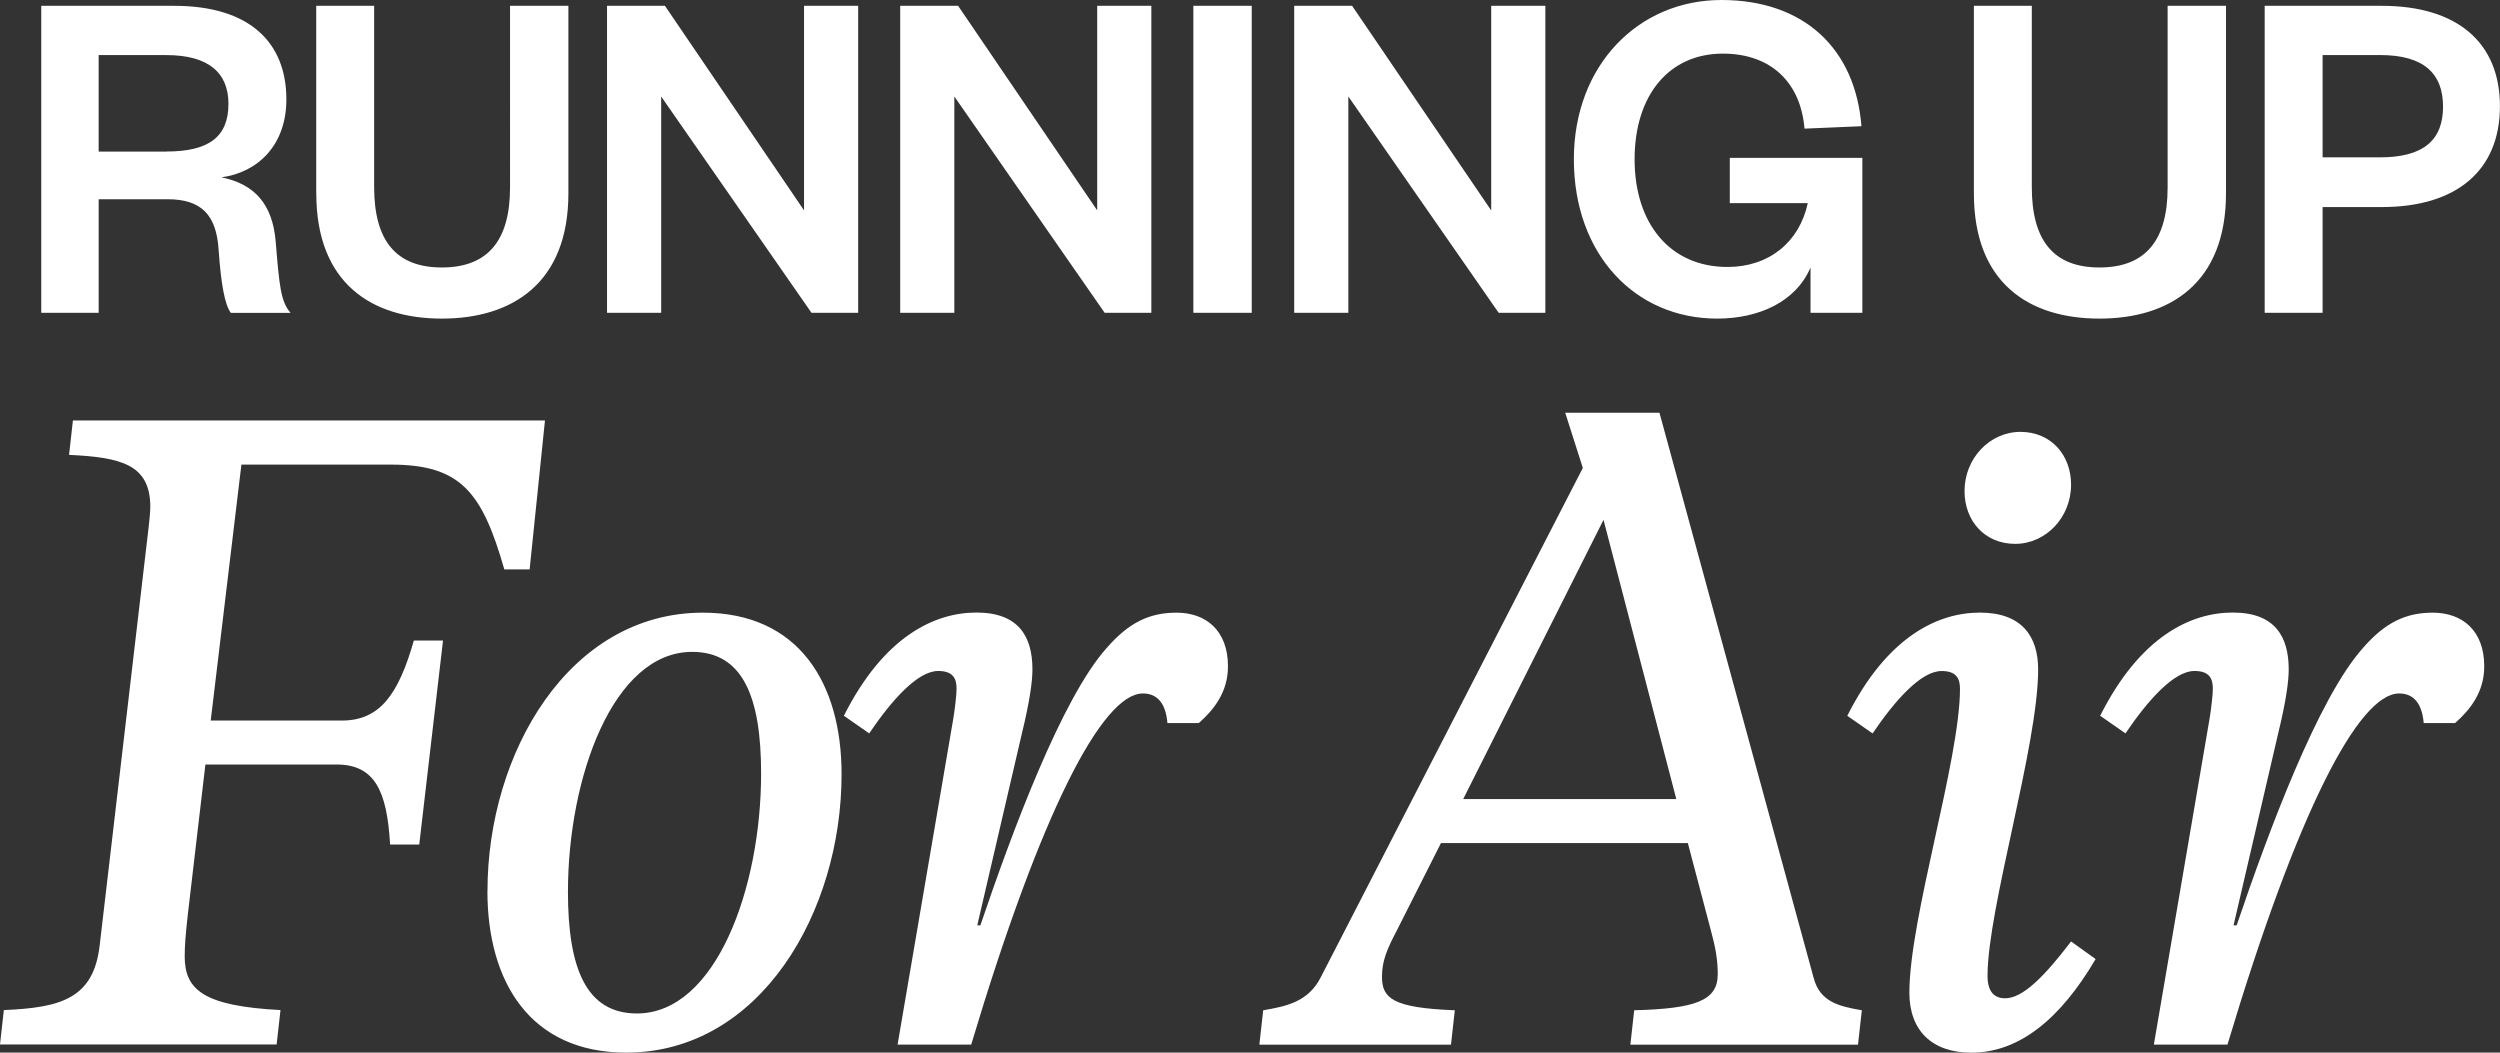 <?xml version="1.0" encoding="UTF-8"?><svg id="Layer_2" xmlns="http://www.w3.org/2000/svg" viewBox="0 0 390.22 164.3"><rect x="0" y="0" width="390.22" height="164.3" fill="#333333" stroke="none"/><defs><style>.cls-1{fill:#fff;stroke-width:0px;}</style></defs><g id="Layer_1-2"><path class="cls-1" d="M36.02,48.82c-.95-1.29-1.53-4.56-1.9-9.89-.36-5.4-2.7-7.83-7.94-7.83h-10.78v17.72H6.44V.91h20.77c11.73,0,17.49,5.7,17.49,14.6,0,7.22-4.52,11.41-10.13,12.17,5.25,1.07,7.94,4.26,8.45,9.89.58,7.07.8,9.51,2.33,11.26h-9.33ZM25.97,23.65c6.63,0,9.69-2.28,9.69-7.45,0-4.79-3.06-7.6-9.69-7.6h-10.57v15.06h10.57ZM49.36,30.19V.91h9.04v28.29c0,8.29,3.35,12.55,10.57,12.55s10.64-4.26,10.64-12.47V.91h9.11v29.28c0,13.99-8.75,19.54-19.75,19.54s-19.6-5.55-19.6-19.54h0ZM125.5,32.85V.91h8.45v47.91h-7.29l-23.46-33.76v33.76h-8.45V.91h9.04l21.72,31.94h0ZM171.26,32.85V.91h8.45v47.91h-7.29l-23.46-33.76v33.76h-8.45V.91h9.04l21.72,31.94h0ZM195.38.91v47.91h-9.11V.91h9.11ZM232.76,32.85V.91h8.45v47.91h-7.29l-23.46-33.76v33.76h-8.45V.91h9.04l21.71,31.94ZM245.66,24.87c0-14.75,10.13-24.87,23.03-24.87s20.91,7.6,21.86,19.7l-8.89.38c-.58-7.07-5.1-11.71-12.75-11.71-8.38,0-13.77,6.47-13.77,16.5s5.54,16.8,14.5,16.8c6.49,0,11.22-3.88,12.53-9.96h-12.17v-7.07h20.69v24.18h-8.09v-7.07c-2.26,5.32-8.01,7.98-14.57,7.98-12.83,0-22.37-10.04-22.37-24.87h0ZM308.1,30.19V.91h9.04v28.29c0,8.29,3.35,12.55,10.56,12.55s10.64-4.26,10.64-12.47V.91h9.11v29.28c0,13.99-8.75,19.54-19.75,19.54s-19.6-5.55-19.6-19.54ZM362.53,48.82h-9.04V.91h18.29c11.73,0,18.43,5.7,18.43,15.67s-6.7,15.74-18.43,15.74h-9.25v16.5ZM371.49,24.56c6.85,0,9.84-2.74,9.84-7.91s-2.99-8.06-9.84-8.06h-8.96v15.97h8.96ZM85.06,65.66l-2.39,23.22h-3.95c-3.47-12.11-6.82-16.36-17.71-16.36h-23.33l-4.79,39.95h20.46c5.98,0,8.85-4.12,11.25-12.49h4.55l-3.71,31.84h-4.55c-.48-8.37-2.39-12.49-8.37-12.49h-20.46l-2.75,23.47c-.36,3.25-.48,4.87-.48,6.49,0,5.24,2.99,7.74,14.95,8.37l-.6,5.37H0l.6-5.37c8.85-.38,14-1.75,14.96-10.11l7.66-65.43c.12-1,.24-2.37.24-3,0-6.62-4.54-7.74-12.68-8.12l.6-5.37h73.7ZM76.09,139.08c0-21.48,12.68-43.45,33.62-43.45,14.96,0,21.65,10.99,21.65,25.22,0,21.48-12.68,43.45-33.62,43.45-14.95,0-21.66-10.99-21.66-25.22ZM118.8,120.73c0-11.99-2.87-18.98-10.77-18.98-12.32,0-19.38,19.6-19.38,37.46,0,11.99,2.87,18.98,10.77,18.98,12.32,0,19.38-19.6,19.38-37.46ZM153.02,144.45c4.91-14.48,12.68-35.46,19.74-43.33,3.47-3.99,6.7-5.49,10.89-5.49,4.55,0,8.02,2.75,8.02,8.37,0,3.99-2.15,6.74-4.55,8.86h-4.9c-.24-2.87-1.43-4.62-3.83-4.62-6.34,0-15.91,18.48-26.8,54.81h-11.49l8.73-51.07c.24-1.5.48-3.62.48-4.5,0-1.62-.6-2.75-2.87-2.75-3.23,0-7.3,4.62-10.77,9.74l-3.95-2.75c6.22-12.36,14.12-16.11,20.7-16.11s8.73,3.75,8.73,8.87c0,1.75-.36,4.74-1.67,10.11l-6.94,29.84h.48ZM263.45,131.59h-38.53l-6.94,13.74c-1.44,2.75-2.27,4.62-2.27,7.12,0,3.37,1.67,4.87,11.37,5.24l-.6,5.37h-29.91l.6-5.37c3.71-.62,7.06-1.37,8.97-5.12l40.92-79.53-2.75-8.62h14.71l24.05,88.15c.96,3.75,3.83,4.49,7.54,5.12l-.6,5.37h-35.53l.6-5.37c9.57-.25,13.04-1.5,13.04-5.62,0-2.25-.36-4.25-1.08-6.87l-3.59-13.61ZM228.39,124.72h33.26l-11.36-43.58-21.9,43.58ZM310.23,152.32c0,2.37.96,3.5,2.75,3.5,2.75,0,6.1-3.37,10.29-8.87l3.83,2.75c-5.5,9.37-11.96,14.61-19.38,14.61-6.22,0-9.69-3.5-9.69-9.37,0-11.61,7.9-36.33,7.9-47.45,0-1.62-.6-2.75-2.87-2.75-3.23,0-7.3,4.62-10.77,9.74l-3.95-2.75c6.22-12.36,14.12-16.11,20.7-16.11s9.09,3.75,9.09,8.87c0,11.86-7.9,37.33-7.9,47.82ZM306.64,76.65c0-5.12,3.95-9.24,8.73-9.24s7.9,3.62,7.9,8.24c0,5.12-3.95,9.24-8.73,9.24s-7.9-3.62-7.9-8.24ZM349.11,144.45c4.91-14.48,12.68-35.46,19.74-43.33,3.47-3.99,6.7-5.49,10.89-5.49,4.55,0,8.02,2.75,8.02,8.37,0,3.99-2.15,6.74-4.55,8.86h-4.9c-.24-2.87-1.44-4.62-3.83-4.62-6.34,0-15.91,18.48-26.8,54.81h-11.49l8.73-51.07c.24-1.5.48-3.62.48-4.5,0-1.62-.6-2.75-2.87-2.75-3.23,0-7.3,4.62-10.77,9.74l-3.95-2.75c6.22-12.36,14.12-16.11,20.7-16.11s8.73,3.75,8.73,8.87c0,1.75-.36,4.74-1.67,10.11l-6.94,29.84h.48Z"/></g></svg>